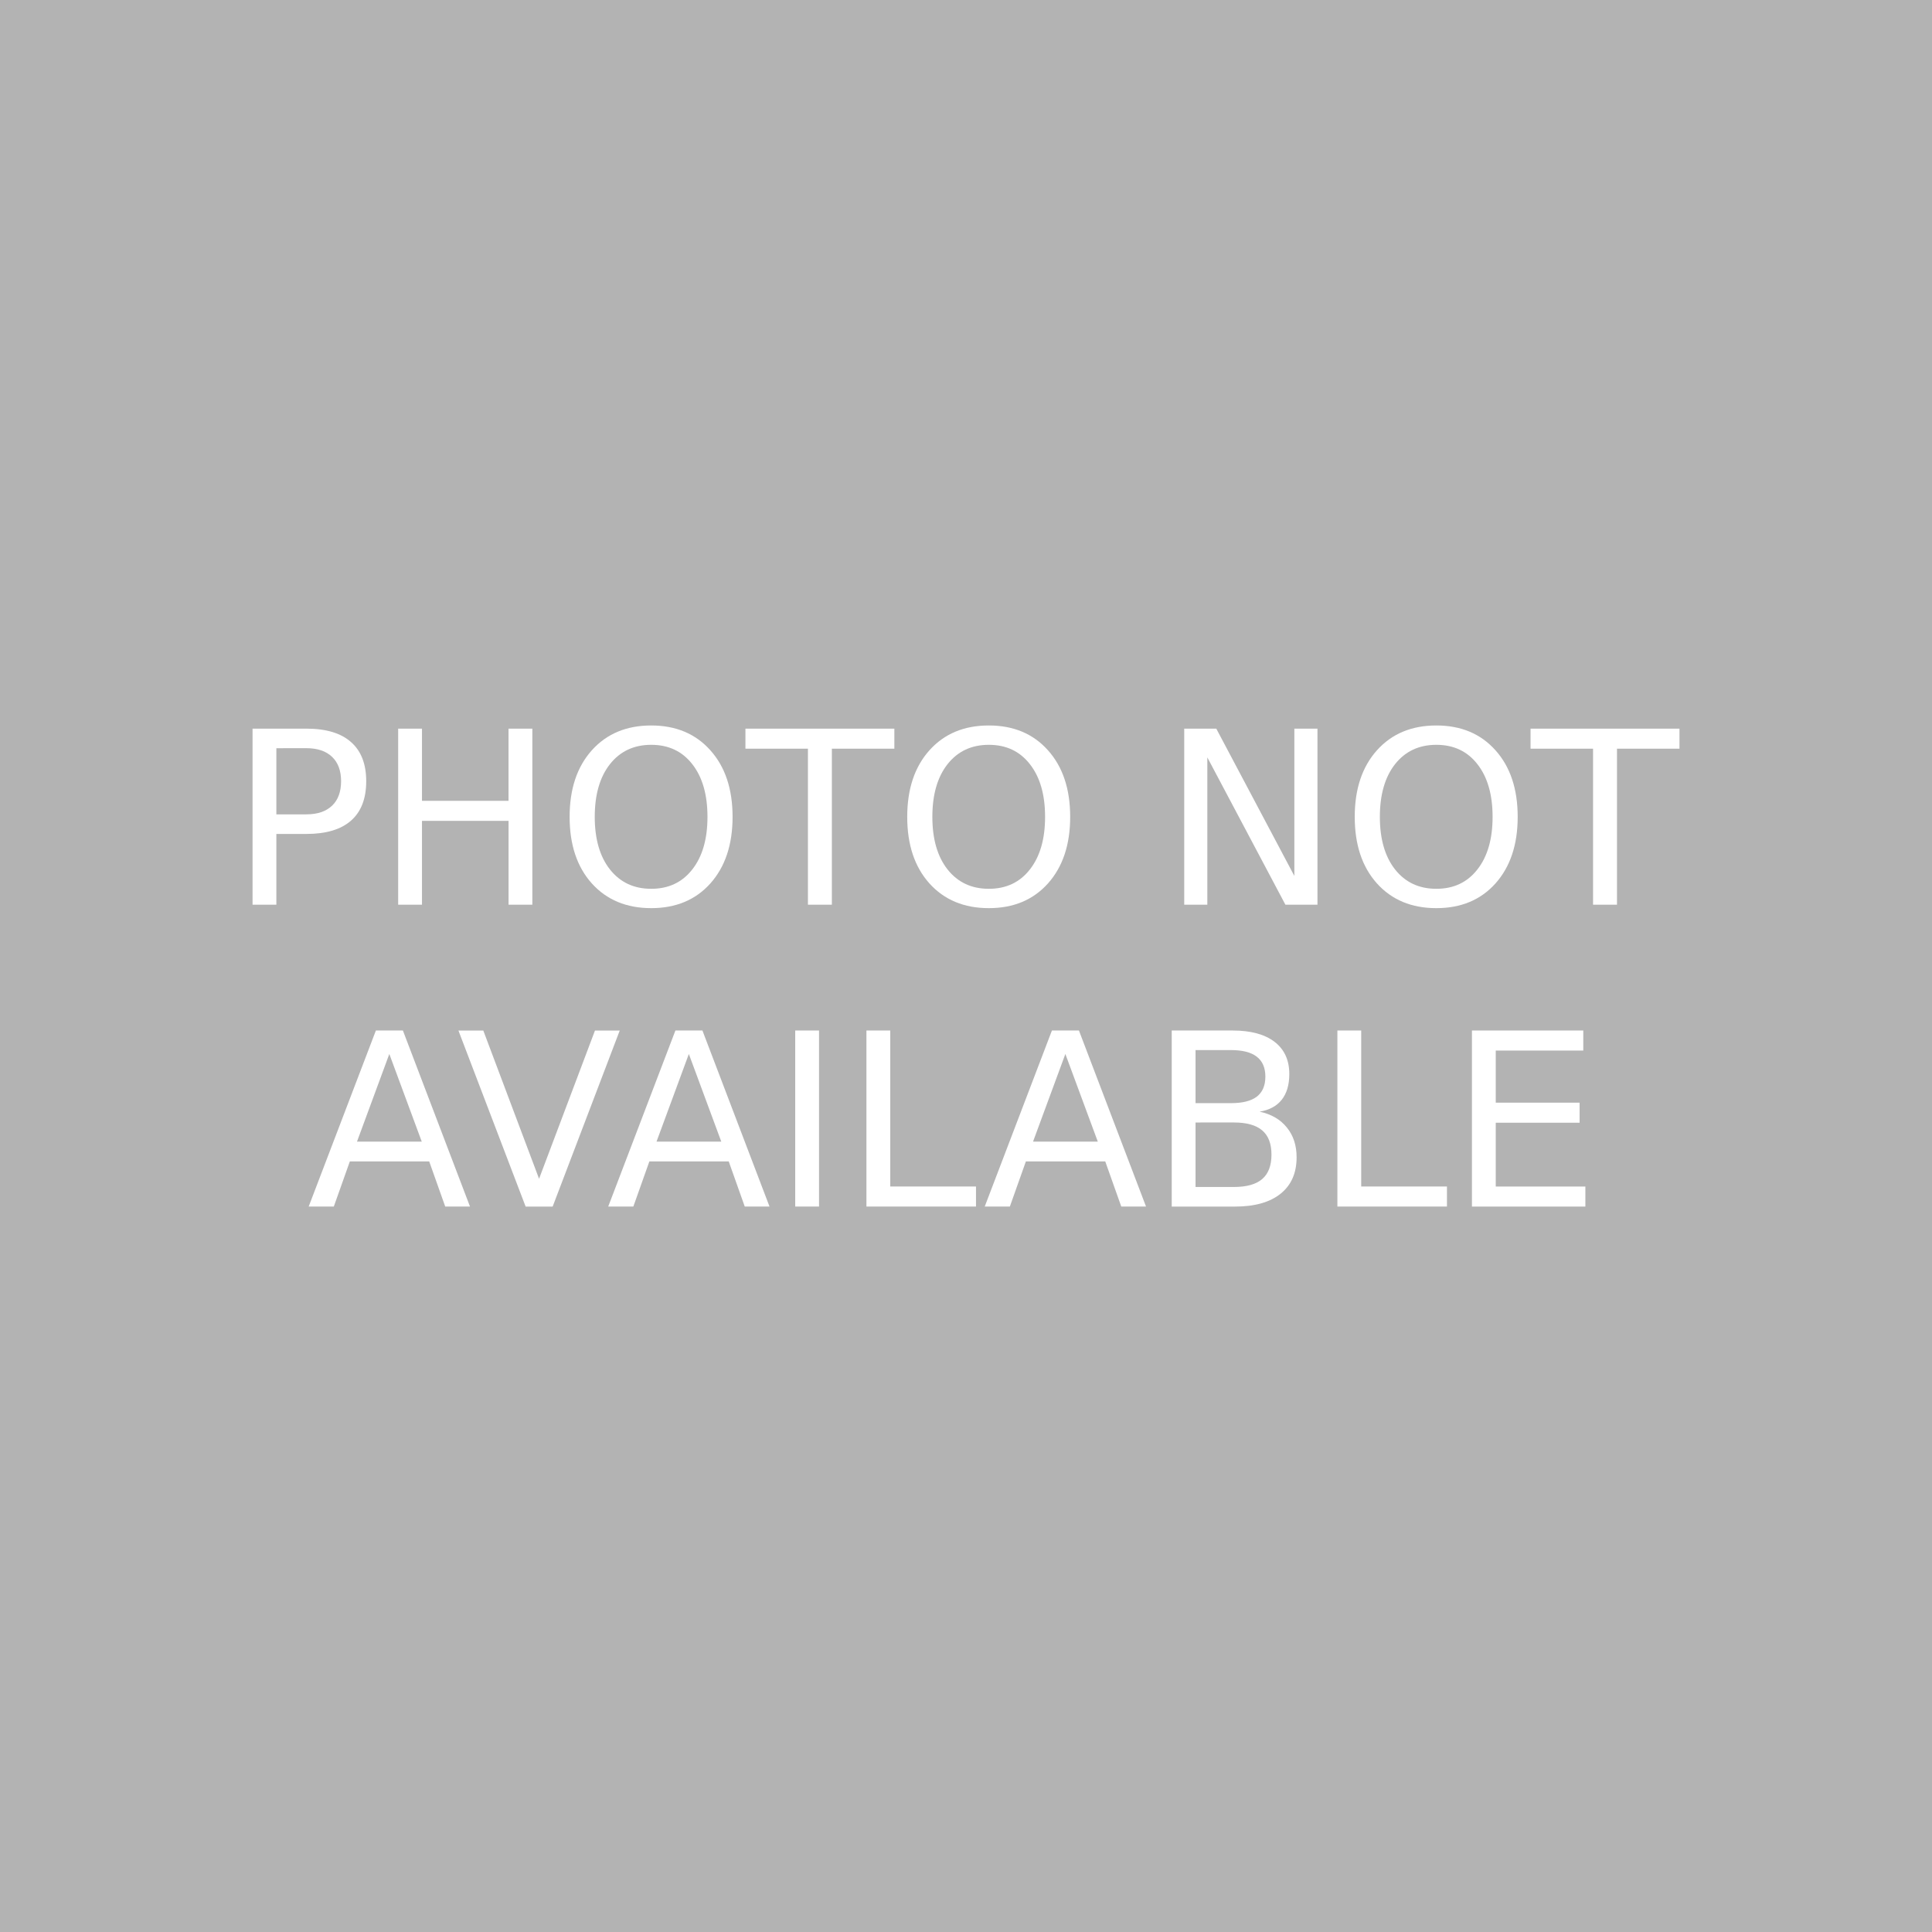 <?xml version="1.0" encoding="UTF-8" standalone="no"?>
<svg
   xmlns:dc="http://purl.org/dc/elements/1.1/"
   xmlns:cc="http://creativecommons.org/ns#"
   xmlns:rdf="http://www.w3.org/1999/02/22-rdf-syntax-ns#"
   xmlns:svg="http://www.w3.org/2000/svg"
   xmlns="http://www.w3.org/2000/svg"
   xmlns:sodipodi="http://sodipodi.sourceforge.net/DTD/sodipodi-0.dtd"
   xmlns:inkscape="http://www.inkscape.org/namespaces/inkscape"
   width="256"
   height="256"
   viewBox="0 0 67.733 67.733"
   version="1.1"
   id="svg8"
   sodipodi:docname="fallback.svg"
   inkscape:version="1.0.2 (e86c870879, 2021-01-15)">
  <sodipodi:namedview
     pagecolor="#ffffff"
     bordercolor="#666666"
     borderopacity="1"
     objecttolerance="10"
     gridtolerance="10"
     guidetolerance="10"
     inkscape:pageopacity="0"
     inkscape:pageshadow="2"
     inkscape:window-width="1530"
     inkscape:window-height="991"
     id="namedview885"
     showgrid="false"
     inkscape:zoom="3.1015625"
     inkscape:cx="128"
     inkscape:cy="128"
     inkscape:window-x="26"
     inkscape:window-y="23"
     inkscape:window-maximized="0"
     inkscape:current-layer="svg8" />
  <defs
     id="defs2">
    <rect
       x="12.648"
       y="20.234"
       width="63.19"
       height="26.625"
       id="rect838" />
  </defs>
  <g
     id="layer1">
    <rect
       style="fill:#b3b3b3;fill-opacity:1;stroke:none;stroke-width:0.265;stroke-opacity:1"
       id="rect833"
       width="67.733"
       height="67.733"
       x="0"
       y="0" />
  </g>
  <g
     id="layer2">
    <g
       aria-label="PHOTO NOT AVAILABLE"
       transform="translate(-10.804,3.992)"
       id="text836"
       style="font-style:normal;font-weight:normal;font-size:8.467px;line-height:1.25;font-family:sans-serif;letter-spacing:0px;word-spacing:0px;white-space:pre;shape-inside:url(#rect838);fill:#000000;fill-opacity:1;stroke:none">
      <path
         d="m 20.493,22.239 v 2.319 h 1.05 q 0.583,0 0.901,-0.302 0.318,-0.302 0.318,-0.86 0,-0.554 -0.318,-0.856 -0.318,-0.302 -0.901,-0.302 z m -0.835,-0.686 h 1.885 q 1.038,0 1.567,0.471 0.533,0.467 0.533,1.373 0,0.914 -0.533,1.381 -0.529,0.467 -1.567,0.467 h -1.05 v 2.48 h -0.835 z"
         style="font-size:8.467px;text-align:center;text-anchor:middle;fill:#ffffff;fill-opacity:1"
         id="path895" />
      <path
         d="M 24.763,21.553 H 25.598 v 2.53 h 3.034 v -2.53 h 0.835 v 6.172 H 28.633 V 24.786 H 25.598 v 2.939 h -0.835 z"
         style="font-size:8.467px;text-align:center;text-anchor:middle;fill:#ffffff;fill-opacity:1"
         id="path897" />
      <path
         d="m 33.635,22.12 q -0.91,0 -1.447,0.678 -0.533,0.678 -0.533,1.848 0,1.166 0.533,1.844 0.537,0.678 1.447,0.678 0.91,0 1.439,-0.678 0.533,-0.678 0.533,-1.844 0,-1.17 -0.533,-1.848 -0.529,-0.678 -1.439,-0.678 z m 0,-0.678 q 1.298,0 2.075,0.872 0.777,0.868 0.777,2.332 0,1.459 -0.777,2.332 -0.777,0.868 -2.075,0.868 -1.302,0 -2.084,-0.868 -0.777,-0.868 -0.777,-2.332 0,-1.463 0.777,-2.332 0.781,-0.872 2.084,-0.872 z"
         style="font-size:8.467px;text-align:center;text-anchor:middle;fill:#ffffff;fill-opacity:1"
         id="path899" />
      <path
         d="m 36.938,21.553 h 5.221 v 0.703 h -2.191 v 5.469 h -0.839 v -5.469 h -2.191 z"
         style="font-size:8.467px;text-align:center;text-anchor:middle;fill:#ffffff;fill-opacity:1"
         id="path901" />
      <path
         d="m 45.471,22.12 q -0.91,0 -1.447,0.678 -0.533,0.678 -0.533,1.848 0,1.166 0.533,1.844 0.537,0.678 1.447,0.678 0.91,0 1.439,-0.678 0.533,-0.678 0.533,-1.844 0,-1.17 -0.533,-1.848 -0.529,-0.678 -1.439,-0.678 z m 0,-0.678 q 1.298,0 2.075,0.872 0.777,0.868 0.777,2.332 0,1.459 -0.777,2.332 -0.777,0.868 -2.075,0.868 -1.302,0 -2.084,-0.868 -0.777,-0.868 -0.777,-2.332 0,-1.463 0.777,-2.332 0.781,-0.872 2.084,-0.872 z"
         style="font-size:8.467px;text-align:center;text-anchor:middle;fill:#ffffff;fill-opacity:1"
         id="path903" />
      <path
         d="m 52.321,21.553 h 1.124 l 2.737,5.164 v -5.164 h 0.81 v 6.172 h -1.124 l -2.737,-5.164 v 5.164 h -0.81 z"
         style="font-size:8.467px;text-align:center;text-anchor:middle;fill:#ffffff;fill-opacity:1"
         id="path905" />
      <path
         d="m 61.16,22.12 q -0.91,0 -1.447,0.678 -0.533,0.678 -0.533,1.848 0,1.166 0.533,1.844 0.537,0.678 1.447,0.678 0.91,0 1.439,-0.678 0.533,-0.678 0.533,-1.844 0,-1.17 -0.533,-1.848 -0.529,-0.678 -1.439,-0.678 z m 0,-0.678 q 1.298,0 2.075,0.872 0.777,0.868 0.777,2.332 0,1.459 -0.777,2.332 -0.777,0.868 -2.075,0.868 -1.302,0 -2.084,-0.868 -0.777,-0.868 -0.777,-2.332 0,-1.463 0.777,-2.332 0.781,-0.872 2.084,-0.872 z"
         style="font-size:8.467px;text-align:center;text-anchor:middle;fill:#ffffff;fill-opacity:1"
         id="path907" />
      <path
         d="m 64.463,21.553 h 5.221 v 0.703 h -2.191 v 5.469 H 66.654 v -5.469 h -2.191 z"
         style="font-size:8.467px;text-align:center;text-anchor:middle;fill:#ffffff;fill-opacity:1"
         id="path909" />
      <path
         d="m 24.453,32.959 -1.133,3.072 h 2.27 z m -0.471,-0.823 h 0.947 l 2.352,6.172 h -0.868 l -0.562,-1.583 h -2.782 l -0.562,1.583 h -0.881 z"
         style="font-size:8.467px;text-align:center;text-anchor:middle;fill:#ffffff;fill-opacity:1"
         id="path911" />
      <path
         d="m 29.232,38.309 -2.356,-6.172 h 0.872 l 1.955,5.197 1.96,-5.197 h 0.868 l -2.352,6.172 z"
         style="font-size:8.467px;text-align:center;text-anchor:middle;fill:#ffffff;fill-opacity:1"
         id="path913" />
      <path
         d="m 34.954,32.959 -1.133,3.072 h 2.27 z m -0.471,-0.823 h 0.947 l 2.352,6.172 h -0.868 l -0.562,-1.583 h -2.782 l -0.562,1.583 h -0.881 z"
         style="font-size:8.467px;text-align:center;text-anchor:middle;fill:#ffffff;fill-opacity:1"
         id="path915" />
      <path
         d="m 38.683,32.136 h 0.835 v 6.172 h -0.835 z"
         style="font-size:8.467px;text-align:center;text-anchor:middle;fill:#ffffff;fill-opacity:1"
         id="path917" />
      <path
         d="m 41.18,32.136 h 0.835 v 5.469 h 3.006 v 0.703 h -3.841 z"
         style="font-size:8.467px;text-align:center;text-anchor:middle;fill:#ffffff;fill-opacity:1"
         id="path919" />
      <path
         d="m 48.154,32.959 -1.133,3.072 h 2.27 z m -0.471,-0.823 h 0.947 l 2.352,6.172 h -0.868 l -0.562,-1.583 h -2.782 l -0.562,1.583 h -0.881 z"
         style="font-size:8.467px;text-align:center;text-anchor:middle;fill:#ffffff;fill-opacity:1"
         id="path921" />
      <path
         d="m 52.718,35.361 v 2.261 h 1.339 q 0.674,0 0.996,-0.277 0.327,-0.281 0.327,-0.856 0,-0.579 -0.327,-0.852 -0.322,-0.277 -0.996,-0.277 z m 0,-2.538 v 1.86 h 1.236 q 0.612,0 0.91,-0.227 0.302,-0.232 0.302,-0.703 0,-0.467 -0.302,-0.699 -0.298,-0.232 -0.91,-0.232 z M 51.883,32.136 h 2.133 q 0.955,0 1.472,0.397 0.517,0.397 0.517,1.129 0,0.566 -0.265,0.901 -0.265,0.335 -0.777,0.418 0.616,0.132 0.955,0.554 0.343,0.418 0.343,1.046 0,0.827 -0.562,1.277 -0.562,0.451 -1.6,0.451 H 51.883 Z"
         style="font-size:8.467px;text-align:center;text-anchor:middle;fill:#ffffff;fill-opacity:1"
         id="path923" />
      <path
         d="m 57.691,32.136 h 0.835 v 5.469 h 3.006 v 0.703 h -3.841 z"
         style="font-size:8.467px;text-align:center;text-anchor:middle;fill:#ffffff;fill-opacity:1"
         id="path925" />
      <path
         d="m 62.408,32.136 h 3.903 v 0.703 h -3.068 v 1.827 h 2.939 v 0.703 h -2.939 v 2.237 h 3.142 v 0.703 h -3.977 z"
         style="font-size:8.467px;text-align:center;text-anchor:middle;fill:#ffffff;fill-opacity:1"
         id="path927" />
    </g>
  </g>
</svg>
